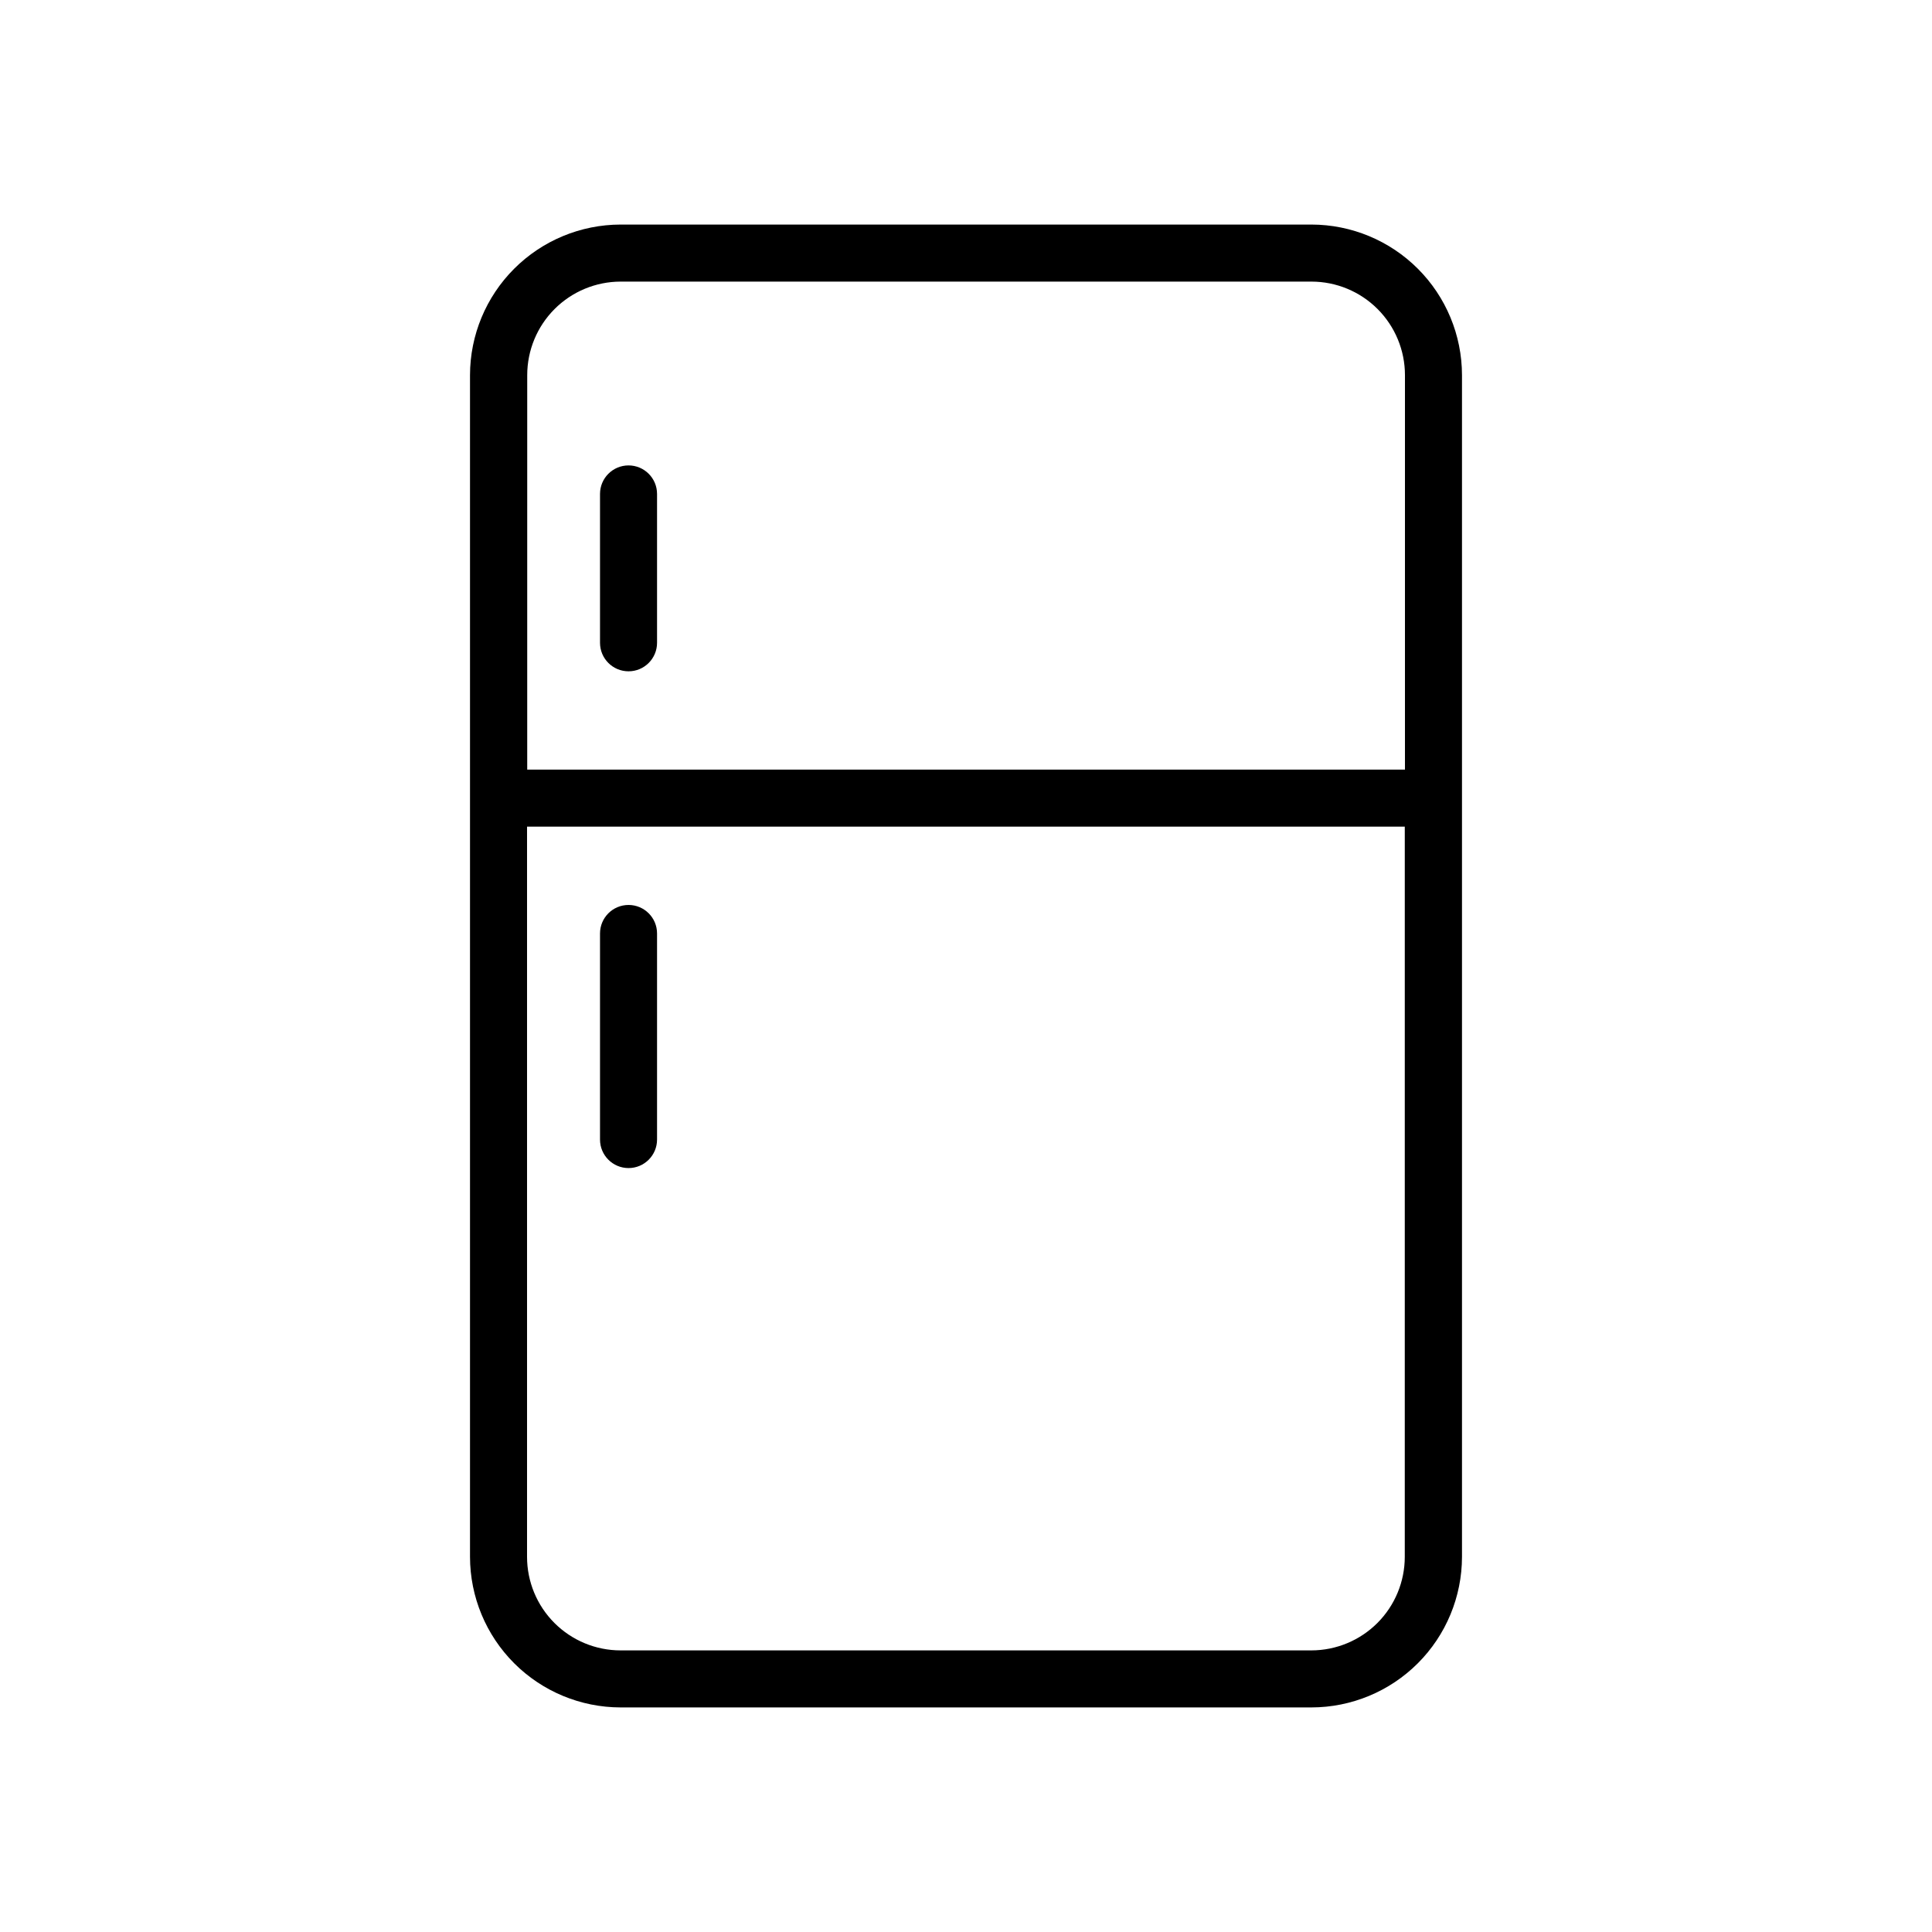 <?xml version="1.0" encoding="UTF-8"?>
<!-- Uploaded to: ICON Repo, www.iconrepo.com, Generator: ICON Repo Mixer Tools -->
<svg fill="#000000" width="800px" height="800px" version="1.1" viewBox="144 144 512 512" xmlns="http://www.w3.org/2000/svg">
 <g>
  <path d="m491.54 203.51h-183.08c-10.578 0.016-20.719 4.223-28.199 11.703-7.481 7.481-11.691 17.621-11.703 28.199v313.17c0.012 10.578 4.223 20.719 11.703 28.199 7.481 7.481 17.621 11.691 28.199 11.703h183.08c10.582-0.012 20.723-4.223 28.203-11.703 7.481-7.481 11.688-17.621 11.699-28.199v-313.17c-0.012-10.578-4.219-20.719-11.699-28.199-7.481-7.481-17.621-11.688-28.203-11.703zm-207.82 39.902c0-6.566 2.606-12.863 7.242-17.508 4.637-4.648 10.93-7.266 17.496-7.277h183.08c6.574 0 12.879 2.609 17.527 7.258 4.648 4.648 7.262 10.953 7.262 17.527v104.54h-232.61zm232.56 313.17c0 6.566-2.606 12.863-7.242 17.512-4.637 4.644-10.93 7.262-17.496 7.277h-183.08c-6.574 0-12.879-2.613-17.527-7.262-4.648-4.648-7.262-10.953-7.262-17.527v-193.51h232.61z"/>
  <path d="m310.57 267.34c-4.176 0-7.559 3.387-7.559 7.559v39.449c0 4.172 3.383 7.555 7.559 7.555 4.172 0 7.555-3.383 7.555-7.555v-39.449c0-4.172-3.383-7.559-7.555-7.559z"/>
  <path d="m310.57 453.55c4.172 0 7.555-3.383 7.555-7.559v-54.613c0-4.172-3.383-7.555-7.555-7.555-4.176 0-7.559 3.383-7.559 7.555v54.613c0 4.176 3.383 7.559 7.559 7.559z"/>
 </g>
</svg>